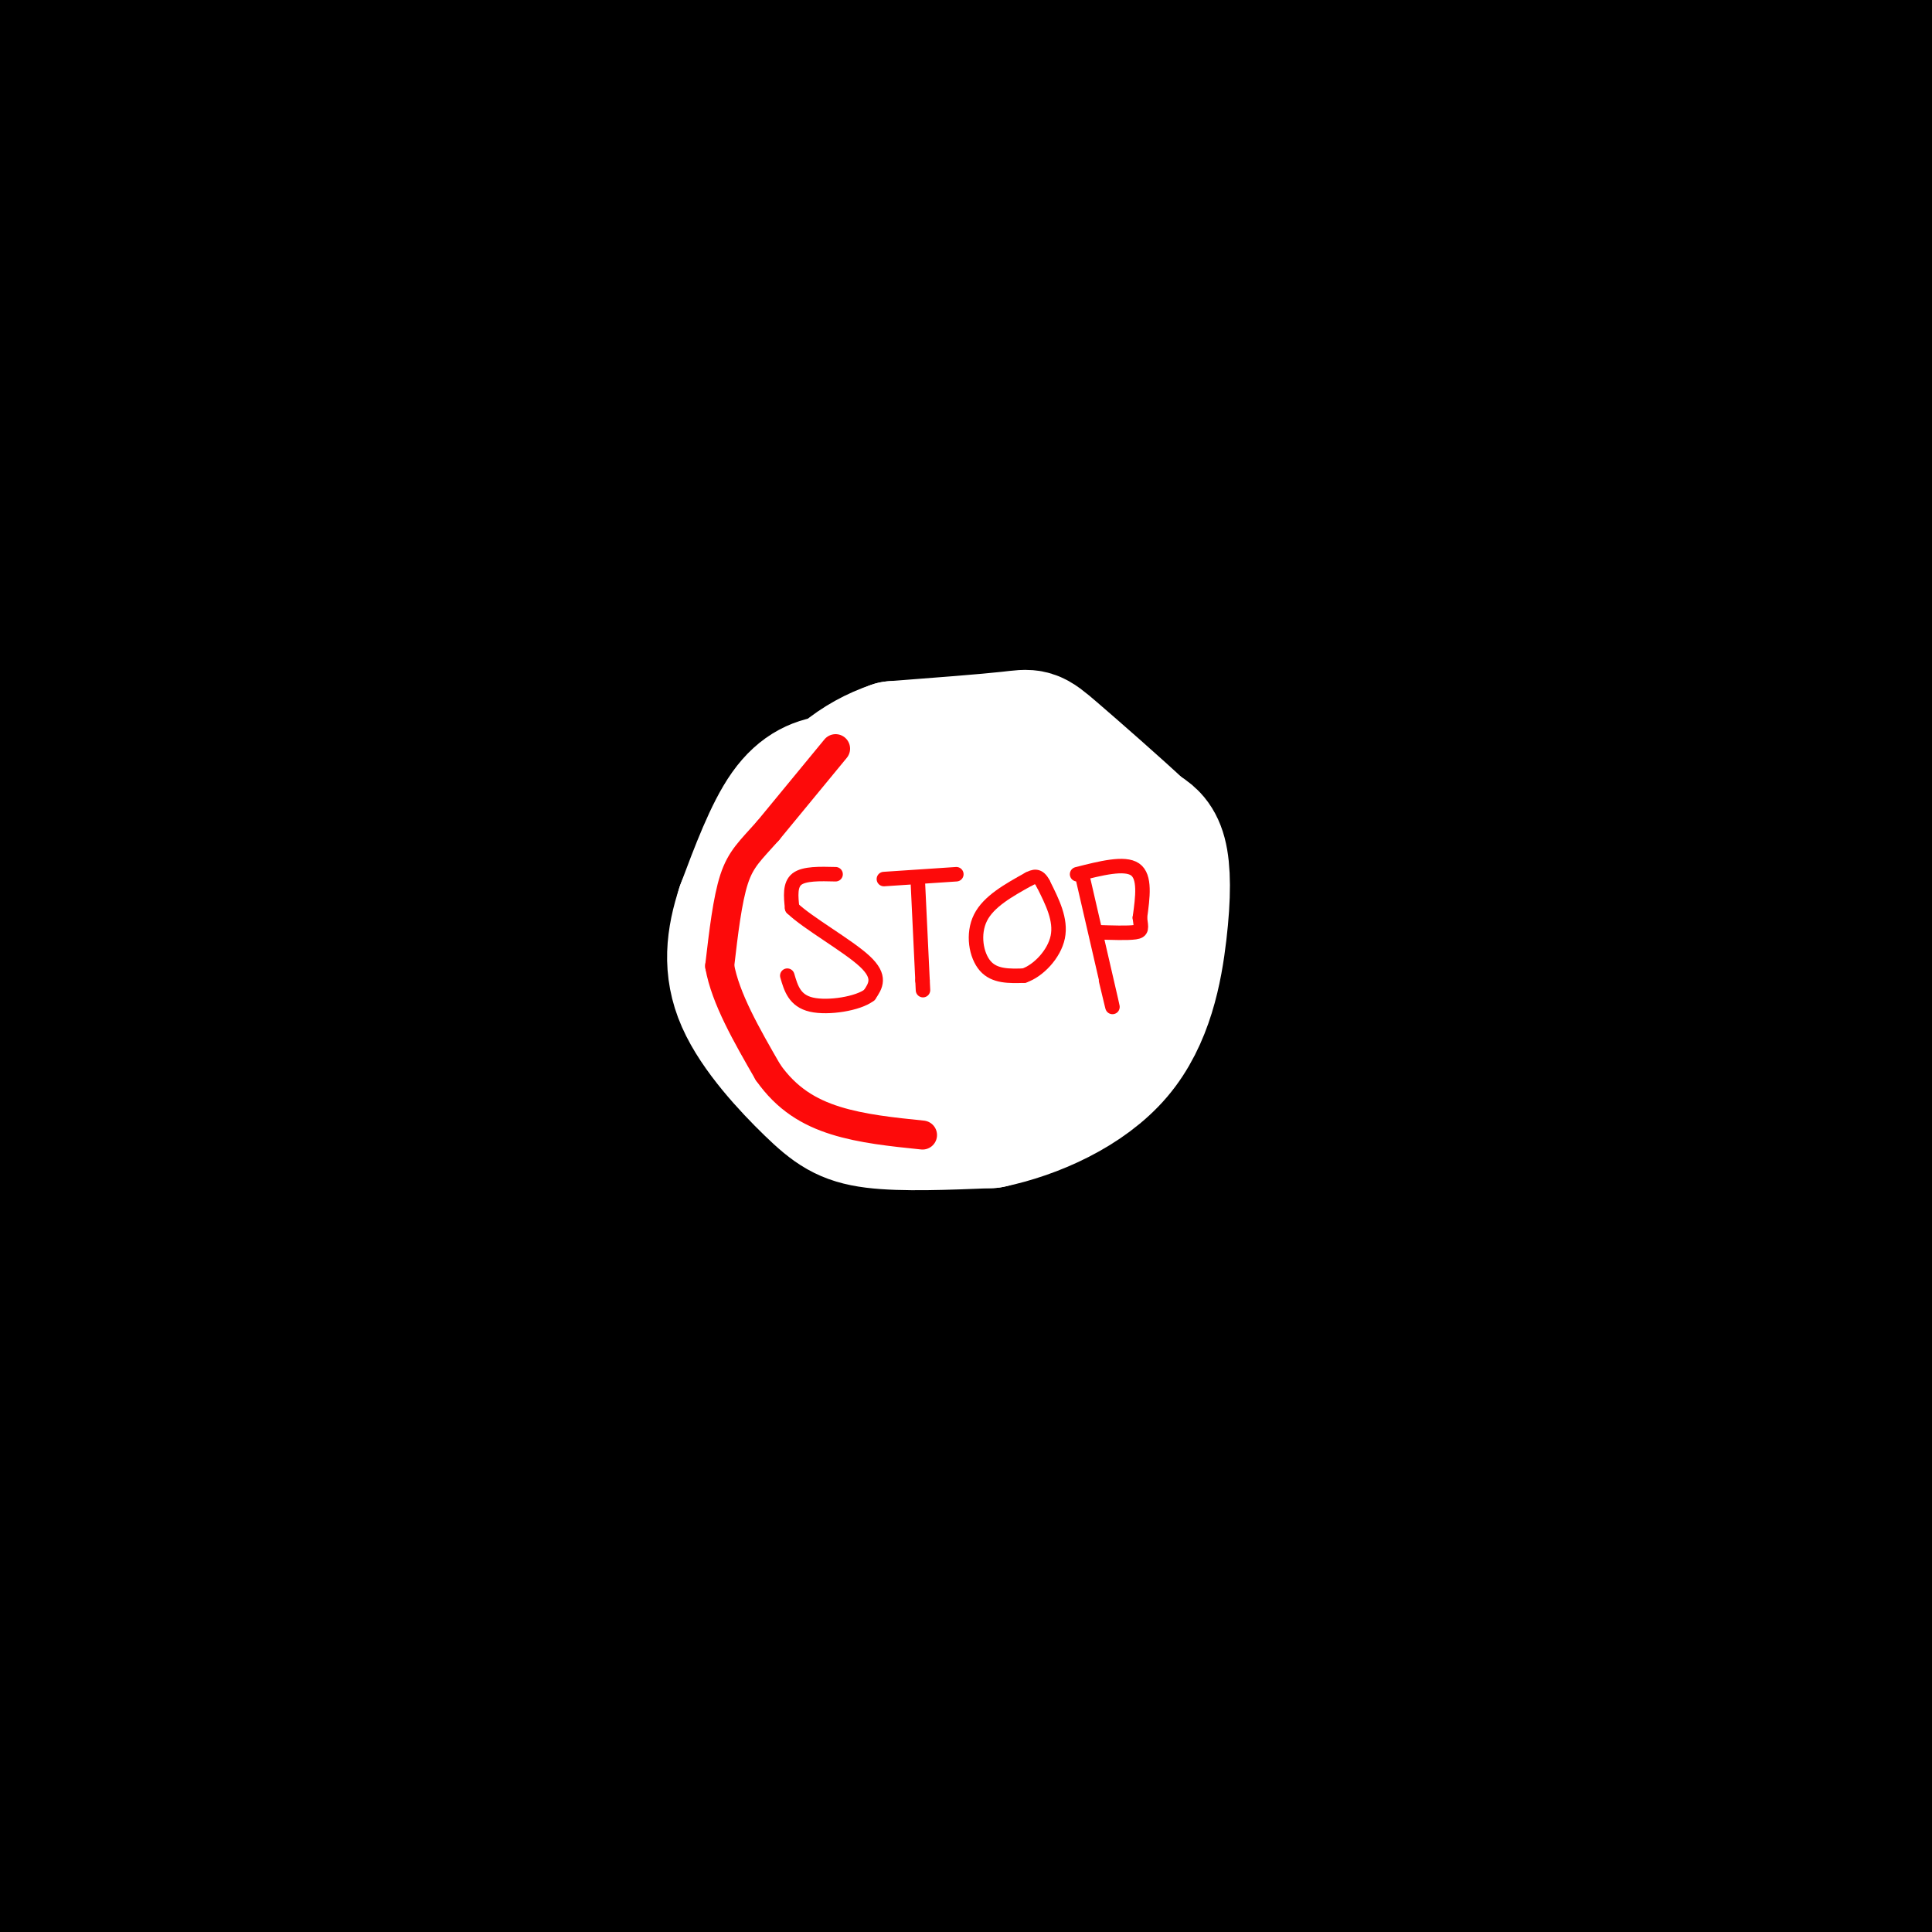 <svg viewBox='0 0 400 400' version='1.1' xmlns='http://www.w3.org/2000/svg' xmlns:xlink='http://www.w3.org/1999/xlink'><rect x="0" y="0" width="400" height="400" fill="#333333" stroke="none"/><g fill='none' stroke='#000000' stroke-width='28' stroke-linecap='round' stroke-linejoin='round'><path d='M141,19c0.000,0.000 -184.000,1.000 -184,1'/><path d='M40,35c34.422,0.400 68.844,0.800 76,0c7.156,-0.800 -12.956,-2.800 -37,0c-24.044,2.800 -52.022,10.400 -80,18'/><path d='M2,53c-8.133,3.800 -16.267,7.600 14,-1c30.267,-8.600 98.933,-29.600 143,-41c44.067,-11.400 63.533,-13.200 83,-15'/><path d='M286,14c-127.333,10.833 -254.667,21.667 -229,26c25.667,4.333 204.333,2.167 383,0'/><path d='M336,38c-86.464,-0.774 -172.929,-1.548 -204,0c-31.071,1.548 -6.750,5.417 53,7c59.750,1.583 154.929,0.881 197,0c42.071,-0.881 31.036,-1.940 20,-3'/><path d='M397,37c-82.933,-5.933 -165.867,-11.867 -161,-16c4.867,-4.133 97.533,-6.467 119,-10c21.467,-3.533 -28.267,-8.267 -78,-13'/><path d='M384,2c0.000,0.000 18.000,5.000 18,5'/><path d='M394,6c-10.149,-1.440 -20.298,-2.881 -19,-2c1.298,0.881 14.042,4.083 17,7c2.958,2.917 -3.869,5.548 -14,6c-10.131,0.452 -23.565,-1.274 -37,-3'/><path d='M341,14c-13.889,-3.222 -30.111,-9.778 -58,-12c-27.889,-2.222 -67.444,-0.111 -107,2'/><path d='M176,4c-44.467,0.622 -102.133,1.178 -131,4c-28.867,2.822 -28.933,7.911 -29,13'/><path d='M16,21c-6.226,14.869 -7.292,45.542 -7,45c0.292,-0.542 1.940,-32.298 2,-46c0.060,-13.702 -1.470,-9.351 -3,-5'/><path d='M8,15c-2.262,-2.326 -6.415,-5.640 -6,-8c0.415,-2.360 5.400,-3.767 14,-2c8.600,1.767 20.815,6.706 27,8c6.185,1.294 6.338,-1.059 0,4c-6.338,5.059 -19.169,17.529 -32,30'/><path d='M11,47c-5.842,6.341 -4.447,7.195 -2,18c2.447,10.805 5.946,31.561 10,34c4.054,2.439 8.664,-13.439 13,-26c4.336,-12.561 8.398,-21.805 5,-26c-3.398,-4.195 -14.257,-3.341 6,-3c20.257,0.341 71.628,0.171 123,0'/><path d='M166,44c41.933,1.022 85.267,3.578 56,5c-29.267,1.422 -131.133,1.711 -233,2'/><path d='M79,75c31.635,3.769 63.270,7.537 92,10c28.730,2.463 54.557,3.619 16,-2c-38.557,-5.619 -141.496,-18.013 -167,-24c-25.504,-5.987 26.427,-5.568 40,0c13.573,5.568 -11.214,16.284 -36,27'/><path d='M24,86c12.310,4.440 61.083,2.042 75,0c13.917,-2.042 -7.024,-3.726 -31,-5c-23.976,-1.274 -50.988,-2.137 -78,-3'/><path d='M1,81c40.066,6.607 80.133,13.213 97,13c16.867,-0.213 10.535,-7.247 14,-12c3.465,-4.753 16.727,-7.227 27,-10c10.273,-2.773 17.557,-5.845 29,-8c11.443,-2.155 27.047,-3.392 49,-6c21.953,-2.608 50.257,-6.587 19,-7c-31.257,-0.413 -122.073,2.739 -157,5c-34.927,2.261 -13.963,3.630 7,5'/><path d='M86,61c20.936,4.499 69.777,13.247 118,20c48.223,6.753 95.829,11.510 124,13c28.171,1.490 36.906,-0.289 48,-3c11.094,-2.711 24.547,-6.356 38,-10'/><path d='M375,64c-77.378,-9.867 -154.756,-19.733 -165,-23c-10.244,-3.267 46.644,0.067 90,4c43.356,3.933 73.178,8.467 103,13'/><path d='M376,62c-88.603,-2.147 -177.206,-4.293 -165,2c12.206,6.293 125.220,21.027 171,26c45.780,4.973 24.325,0.185 -5,-4c-29.325,-4.185 -66.522,-7.767 -72,-10c-5.478,-2.233 20.761,-3.116 47,-4'/><path d='M352,72c20.167,-0.667 47.083,-0.333 74,0'/><path d='M390,73c-6.226,0.108 -12.453,0.217 -15,0c-2.547,-0.217 -1.415,-0.759 0,-3c1.415,-2.241 3.112,-6.180 7,-3c3.888,3.180 9.968,13.480 12,22c2.032,8.520 0.016,15.260 -2,22'/><path d='M392,111c-3.022,1.600 -9.578,-5.400 -52,-9c-42.422,-3.600 -120.711,-3.800 -199,-4'/><path d='M141,98c-48.067,-2.711 -68.733,-7.489 -88,-9c-19.267,-1.511 -37.133,0.244 -55,2'/><path d='M0,106c13.494,-1.702 26.988,-3.405 39,-5c12.012,-1.595 22.542,-3.083 42,0c19.458,3.083 47.845,10.738 100,14c52.155,3.262 128.077,2.131 204,1'/><path d='M385,116c-15.467,0.733 -156.133,2.067 -245,0c-88.867,-2.067 -125.933,-7.533 -163,-13'/><path d='M31,128c36.414,2.222 72.827,4.444 93,3c20.173,-1.444 24.104,-6.556 33,-10c8.896,-3.444 22.756,-5.222 37,-4c14.244,1.222 28.874,5.444 38,8c9.126,2.556 12.750,3.444 -27,4c-39.750,0.556 -122.875,0.778 -206,1'/><path d='M3,127c23.333,-0.583 46.667,-1.167 45,-2c-1.667,-0.833 -28.333,-1.917 -55,-3'/><path d='M14,140c0.000,0.000 388.000,-1.000 388,-1'/><path d='M395,138c-53.185,0.911 -106.369,1.821 -150,0c-43.631,-1.821 -77.708,-6.375 -99,-7c-21.292,-0.625 -29.798,2.679 20,4c49.798,1.321 157.899,0.661 266,0'/><path d='M394,144c5.598,1.590 11.196,3.180 -45,4c-56.196,0.820 -174.187,0.869 -224,1c-49.813,0.131 -31.450,0.343 12,7c43.450,6.657 111.986,19.759 161,26c49.014,6.241 78.507,5.620 108,5'/><path d='M397,187c-82.030,1.655 -164.060,3.310 -230,0c-65.940,-3.310 -115.792,-11.583 -129,-12c-13.208,-0.417 10.226,7.024 78,10c67.774,2.976 179.887,1.488 292,0'/><path d='M354,172c-32.750,-0.417 -65.500,-0.833 -57,-1c8.500,-0.167 58.250,-0.083 108,0'/><path d='M386,162c-38.432,-1.359 -76.864,-2.718 -88,-2c-11.136,0.718 5.026,3.512 -7,5c-12.026,1.488 -52.238,1.670 -75,0c-22.762,-1.670 -28.075,-5.191 -36,-6c-7.925,-0.809 -18.463,1.096 -29,3'/><path d='M151,162c-29.711,1.400 -89.489,3.400 -122,3c-32.511,-0.400 -37.756,-3.200 -43,-6'/><path d='M9,161c29.423,1.470 58.845,2.940 75,3c16.155,0.060 19.042,-1.292 0,-4c-19.042,-2.708 -60.012,-6.774 -75,-12c-14.988,-5.226 -3.994,-11.613 7,-18'/><path d='M16,130c-0.636,-7.027 -5.727,-15.595 -8,-10c-2.273,5.595 -1.727,25.352 0,35c1.727,9.648 4.636,9.185 5,21c0.364,11.815 -1.818,35.907 -4,60'/><path d='M9,236c-0.809,13.382 -0.831,16.836 0,6c0.831,-10.836 2.516,-35.964 4,-47c1.484,-11.036 2.768,-7.982 5,-8c2.232,-0.018 5.413,-3.108 11,-5c5.587,-1.892 13.581,-2.586 35,4c21.419,6.586 56.263,20.453 78,26c21.737,5.547 30.369,2.773 39,0'/><path d='M181,212c12.714,0.440 25.000,1.542 12,-2c-13.000,-3.542 -51.286,-11.726 -91,-18c-39.714,-6.274 -80.857,-10.637 -122,-15'/><path d='M11,188c29.167,0.667 58.333,1.333 54,0c-4.333,-1.333 -42.167,-4.667 -80,-8'/><path d='M17,185c60.583,6.250 121.167,12.500 115,15c-6.167,2.500 -79.083,1.250 -152,0'/><path d='M17,212c15.756,3.267 31.511,6.533 52,8c20.489,1.467 45.711,1.133 34,1c-11.711,-0.133 -60.356,-0.067 -109,0'/><path d='M76,236c30.733,1.244 61.467,2.489 59,3c-2.467,0.511 -38.133,0.289 -69,-2c-30.867,-2.289 -56.933,-6.644 -83,-11'/><path d='M47,239c68.231,1.923 136.463,3.847 125,4c-11.463,0.153 -102.619,-1.464 -133,-1c-30.381,0.464 0.013,3.010 9,5c8.987,1.990 -3.432,3.426 -15,4c-11.568,0.574 -22.284,0.287 -33,0'/><path d='M0,251c-6.833,0.000 -7.417,0.000 -8,0'/><path d='M13,251c6.422,2.133 12.844,4.267 75,6c62.156,1.733 180.044,3.067 244,1c63.956,-2.067 73.978,-7.533 84,-13'/><path d='M385,227c-3.996,2.067 -7.993,4.134 -65,-3c-57.007,-7.134 -167.026,-23.471 -203,-28c-35.974,-4.529 2.095,2.748 44,5c41.905,2.252 87.645,-0.520 96,0c8.355,0.520 -20.674,4.332 -68,6c-47.326,1.668 -112.950,1.191 -137,2c-24.050,0.809 -6.525,2.905 11,5'/><path d='M63,214c18.245,3.072 58.358,8.251 83,11c24.642,2.749 33.815,3.068 60,3c26.185,-0.068 69.383,-0.523 91,-1c21.617,-0.477 21.654,-0.976 -3,-4c-24.654,-3.024 -74.000,-8.573 -117,-12c-43.000,-3.427 -79.654,-4.730 -95,-4c-15.346,0.730 -9.385,3.494 37,10c46.385,6.506 133.192,16.753 220,27'/><path d='M339,244c-0.581,-0.298 -112.032,-14.544 -170,-19c-57.968,-4.456 -62.453,0.877 -23,4c39.453,3.123 122.844,4.035 170,2c47.156,-2.035 58.078,-7.018 69,-12'/><path d='M385,219c11.346,-3.046 5.210,-4.660 1,-6c-4.210,-1.340 -6.494,-2.406 -11,-4c-4.506,-1.594 -11.233,-3.717 -41,-7c-29.767,-3.283 -82.573,-7.728 -109,-9c-26.427,-1.272 -26.475,0.628 -28,2c-1.525,1.372 -4.526,2.216 17,5c21.526,2.784 67.579,7.510 100,9c32.421,1.490 51.211,-0.255 70,-2'/><path d='M384,207c13.167,14.333 11.083,51.167 9,88'/><path d='M393,295c2.333,20.024 3.667,26.083 4,13c0.333,-13.083 -0.333,-45.310 0,-60c0.333,-14.690 1.667,-11.845 3,-9'/><path d='M397,206c0.000,0.000 3.000,17.000 3,17'/><path d='M397,251c-5.125,18.822 -10.250,37.644 -15,45c-4.750,7.356 -9.125,3.246 -12,2c-2.875,-1.246 -4.251,0.371 -8,-4c-3.749,-4.371 -9.871,-14.732 -13,-31c-3.129,-16.268 -3.267,-38.445 -2,-39c1.267,-0.555 3.937,20.511 5,30c1.063,9.489 0.517,7.401 5,12c4.483,4.599 13.995,15.885 18,22c4.005,6.115 2.502,7.057 1,8'/><path d='M376,296c1.120,2.792 3.421,5.771 -3,3c-6.421,-2.771 -21.563,-11.292 -33,-16c-11.437,-4.708 -19.169,-5.602 -51,-7c-31.831,-1.398 -87.762,-3.299 -150,0c-62.238,3.299 -130.782,11.800 -90,7c40.782,-4.800 190.891,-22.900 341,-41'/><path d='M390,242c64.833,-7.833 56.417,-6.917 48,-6'/><path d='M372,261c-71.111,9.778 -142.222,19.556 -176,24c-33.778,4.444 -30.222,3.556 10,8c40.222,4.444 117.111,14.222 194,24'/><path d='M386,314c-111.389,-14.480 -222.779,-28.960 -254,-31c-31.221,-2.040 17.725,8.361 76,13c58.275,4.639 125.879,3.517 152,3c26.121,-0.517 10.761,-0.429 12,2c1.239,2.429 19.078,7.201 13,10c-6.078,2.799 -36.072,3.627 -83,2c-46.928,-1.627 -110.788,-5.707 -129,-5c-18.212,0.707 9.225,6.202 40,12c30.775,5.798 64.887,11.899 99,18'/><path d='M312,338c34.167,5.333 70.083,9.667 106,14'/><path d='M380,354c-40.467,-0.689 -80.933,-1.378 -77,1c3.933,2.378 52.267,7.822 77,10c24.733,2.178 25.867,1.089 27,0'/><path d='M398,365c-46.474,-0.474 -92.947,-0.949 -109,0c-16.053,0.949 -1.684,3.321 4,5c5.684,1.679 2.683,2.665 17,5c14.317,2.335 45.951,6.018 66,8c20.049,1.982 28.513,2.265 -6,1c-34.513,-1.265 -112.004,-4.076 -115,-3c-2.996,1.076 68.502,6.038 140,11'/><path d='M395,392c24.167,2.167 14.583,2.083 5,2'/><path d='M395,325c-2.494,-1.387 -4.988,-2.774 -7,-9c-2.012,-6.226 -3.542,-17.292 -5,-18c-1.458,-0.708 -2.845,8.940 0,25c2.845,16.060 9.923,38.530 17,61'/><path d='M385,395c-1.951,-2.997 -3.901,-5.994 -5,-20c-1.099,-14.006 -1.346,-39.022 -2,-44c-0.654,-4.978 -1.715,10.083 -6,28c-4.285,17.917 -11.796,38.691 -15,31c-3.204,-7.691 -2.102,-43.845 -1,-80'/><path d='M356,310c-2.999,-8.729 -9.998,9.448 -13,27c-3.002,17.552 -2.009,34.479 -1,33c1.009,-1.479 2.032,-21.365 -2,-30c-4.032,-8.635 -13.121,-6.021 -28,-5c-14.879,1.021 -35.549,0.447 -48,1c-12.451,0.553 -16.684,2.231 -23,10c-6.316,7.769 -14.713,21.629 -21,29c-6.287,7.371 -10.462,8.254 -15,10c-4.538,1.746 -9.439,4.356 -23,0c-13.561,-4.356 -35.780,-15.678 -58,-27'/><path d='M124,358c27.600,1.133 125.600,17.467 184,24c58.400,6.533 77.200,3.267 96,0'/><path d='M342,382c-50.738,1.060 -101.476,2.119 -135,0c-33.524,-2.119 -49.833,-7.417 -46,-7c3.833,0.417 27.810,6.548 60,12c32.190,5.452 72.595,10.226 113,15'/><path d='M206,399c-22.600,-4.111 -45.200,-8.222 -63,-11c-17.800,-2.778 -30.800,-4.222 -39,-2c-8.200,2.222 -11.600,8.111 -15,14'/><path d='M315,393c-8.110,-4.595 -16.220,-9.190 5,-11c21.220,-1.810 71.770,-0.836 20,-9c-51.770,-8.164 -205.861,-25.467 -238,-28c-32.139,-2.533 57.675,9.705 121,15c63.325,5.295 100.163,3.648 137,2'/><path d='M360,362c43.536,3.442 83.877,11.048 9,0c-74.877,-11.048 -264.973,-40.751 -329,-49c-64.027,-8.249 -1.987,4.956 22,11c23.987,6.044 9.919,4.926 32,5c22.081,0.074 80.310,1.339 97,2c16.690,0.661 -8.160,0.716 -25,1c-16.840,0.284 -25.668,0.795 -53,-6c-27.332,-6.795 -73.166,-20.898 -119,-35'/><path d='M4,283c60.833,-2.917 121.667,-5.833 120,-7c-1.667,-1.167 -65.833,-0.583 -130,0'/><path d='M1,326c1.422,-19.978 2.844,-39.956 6,-40c3.156,-0.044 8.044,19.844 10,43c1.956,23.156 0.978,49.578 0,76'/><path d='M28,398c0.927,-13.726 1.853,-27.451 1,-38c-0.853,-10.549 -3.486,-17.920 -7,-21c-3.514,-3.080 -7.907,-1.868 -11,-1c-3.093,0.868 -4.884,1.391 -7,5c-2.116,3.609 -4.558,10.305 -7,17'/><path d='M0,384c2.030,5.738 4.060,11.476 7,10c2.940,-1.476 6.792,-10.167 10,-26c3.208,-15.833 5.774,-38.810 2,-45c-3.774,-6.190 -13.887,4.405 -24,15'/><path d='M9,397c0.000,0.000 18.000,7.000 18,7'/><path d='M56,394c9.066,-8.170 18.133,-16.340 30,-22c11.867,-5.660 26.536,-8.810 45,-11c18.464,-2.190 40.724,-3.421 44,-2c3.276,1.421 -12.431,5.494 -19,8c-6.569,2.506 -3.999,3.444 -33,4c-29.001,0.556 -89.572,0.730 -121,0c-31.428,-0.730 -33.714,-2.365 -36,-4'/><path d='M49,391c23.333,3.250 46.667,6.500 38,6c-8.667,-0.500 -49.333,-4.750 -90,-9'/><path d='M1,388c16.017,-0.596 32.034,-1.192 45,-4c12.966,-2.808 22.880,-7.827 28,-12c5.120,-4.173 5.444,-7.500 5,-10c-0.444,-2.500 -1.658,-4.173 -2,-5c-0.342,-0.827 0.188,-0.808 -13,-4c-13.188,-3.192 -40.094,-9.596 -67,-16'/><path d='M62,350c33.800,6.489 67.600,12.978 59,9c-8.600,-3.978 -59.600,-18.422 -87,-25c-27.400,-6.578 -31.200,-5.289 -35,-4'/><path d='M0,330c34.777,0.007 69.555,0.014 91,-2c21.445,-2.014 29.559,-6.049 44,-8c14.441,-1.951 35.209,-1.818 9,-6c-26.209,-4.182 -99.396,-12.678 -110,-16c-10.604,-3.322 41.376,-1.471 85,3c43.624,4.471 78.893,11.563 89,15c10.107,3.437 -4.946,3.218 -20,3'/><path d='M188,319c-25.948,0.332 -80.820,-0.339 -109,0c-28.180,0.339 -29.670,1.686 -31,6c-1.330,4.314 -2.501,11.594 1,19c3.501,7.406 11.673,14.937 20,21c8.327,6.063 16.809,10.657 25,15c8.191,4.343 16.090,8.434 30,12c13.910,3.566 33.832,6.605 15,2c-18.832,-4.605 -76.416,-16.855 -89,-18c-12.584,-1.145 19.833,8.816 53,14c33.167,5.184 67.083,5.592 101,6'/><path d='M204,396c34.981,1.241 71.933,1.343 96,0c24.067,-1.343 35.249,-4.131 41,-6c5.751,-1.869 6.072,-2.820 4,-5c-2.072,-2.180 -6.536,-5.590 -11,-9'/></g>
<g fill='none' stroke='#FFFFFF' stroke-width='28' stroke-linecap='round' stroke-linejoin='round'><path d='M183,163c-3.311,-0.644 -6.622,-1.289 -10,-1c-3.378,0.289 -6.822,1.511 -10,6c-3.178,4.489 -6.089,12.244 -9,20'/><path d='M154,188c-2.110,6.418 -2.885,12.463 0,19c2.885,6.537 9.431,13.568 14,18c4.569,4.432 7.163,6.266 13,7c5.837,0.734 14.919,0.367 24,0'/><path d='M205,232c9.069,-1.895 19.740,-6.632 26,-14c6.260,-7.368 8.108,-17.368 9,-25c0.892,-7.632 0.826,-12.895 0,-16c-0.826,-3.105 -2.413,-4.053 -4,-5'/><path d='M236,172c-4.440,-4.190 -13.542,-12.167 -18,-16c-4.458,-3.833 -4.274,-3.524 -9,-3c-4.726,0.524 -14.363,1.262 -24,2'/><path d='M185,155c-7.351,2.454 -13.729,7.588 -18,15c-4.271,7.412 -6.433,17.100 -3,25c3.433,7.900 12.463,14.012 19,17c6.537,2.988 10.582,2.854 14,2c3.418,-0.854 6.209,-2.427 9,-4'/><path d='M206,210c3.431,-2.960 7.507,-8.360 10,-15c2.493,-6.640 3.402,-14.522 4,-19c0.598,-4.478 0.884,-5.554 -2,-7c-2.884,-1.446 -8.938,-3.264 -15,-4c-6.062,-0.736 -12.132,-0.390 -17,2c-4.868,2.390 -8.534,6.826 -10,11c-1.466,4.174 -0.733,8.087 0,12'/><path d='M176,190c-0.503,2.375 -1.762,2.312 0,5c1.762,2.688 6.543,8.126 12,10c5.457,1.874 11.588,0.184 15,-1c3.412,-1.184 4.104,-1.861 7,-8c2.896,-6.139 7.994,-17.739 3,-23c-4.994,-5.261 -20.081,-4.183 -26,0c-5.919,4.183 -2.671,11.472 0,16c2.671,4.528 4.763,6.294 7,7c2.237,0.706 4.618,0.353 7,0'/><path d='M201,196c2.274,-0.576 4.459,-2.014 6,-4c1.541,-1.986 2.438,-4.518 1,-7c-1.438,-2.482 -5.210,-4.913 -9,-6c-3.790,-1.087 -7.597,-0.831 -6,2c1.597,2.831 8.599,8.237 12,8c3.401,-0.237 3.200,-6.119 3,-12'/><path d='M208,177c-1.178,-3.511 -5.622,-6.289 -9,-7c-3.378,-0.711 -5.689,0.644 -8,2'/></g>
<g fill='none' stroke='#FD0A0A' stroke-width='3' stroke-linecap='round' stroke-linejoin='round'><path d='M173,181c-3.250,-0.083 -6.500,-0.167 -8,1c-1.500,1.167 -1.250,3.583 -1,6'/><path d='M164,188c3.133,3.067 11.467,7.733 15,11c3.533,3.267 2.267,5.133 1,7'/><path d='M180,206c-2.289,1.800 -8.511,2.800 -12,2c-3.489,-0.800 -4.244,-3.400 -5,-6'/><path d='M190,182c0.000,0.000 1.000,21.000 1,21'/><path d='M191,203c0.167,3.500 0.083,1.750 0,0'/><path d='M183,182c0.000,0.000 15.000,-1.000 15,-1'/><path d='M213,182c-4.156,2.311 -8.311,4.622 -10,8c-1.689,3.378 -0.911,7.822 1,10c1.911,2.178 4.956,2.089 8,2'/><path d='M212,202c2.933,-0.978 6.267,-4.422 7,-8c0.733,-3.578 -1.133,-7.289 -3,-11'/><path d='M216,183c-1.000,-2.000 -2.000,-1.500 -3,-1'/><path d='M224,181c2.583,11.167 5.167,22.333 6,26c0.833,3.667 -0.083,-0.167 -1,-4'/><path d='M223,181c4.917,-1.250 9.833,-2.500 12,-1c2.167,1.500 1.583,5.750 1,10'/><path d='M236,190c0.289,2.222 0.511,2.778 -1,3c-1.511,0.222 -4.756,0.111 -8,0'/></g>
<g fill='none' stroke='#FD0A0A' stroke-width='6' stroke-linecap='round' stroke-linejoin='round'><path d='M173,155c0.000,0.000 -14.000,17.000 -14,17'/><path d='M159,172c-3.600,4.067 -5.600,5.733 -7,10c-1.400,4.267 -2.200,11.133 -3,18'/><path d='M149,200c1.167,6.667 5.583,14.333 10,22'/><path d='M159,222c3.867,5.511 8.533,8.289 14,10c5.467,1.711 11.733,2.356 18,3'/></g>
</svg>